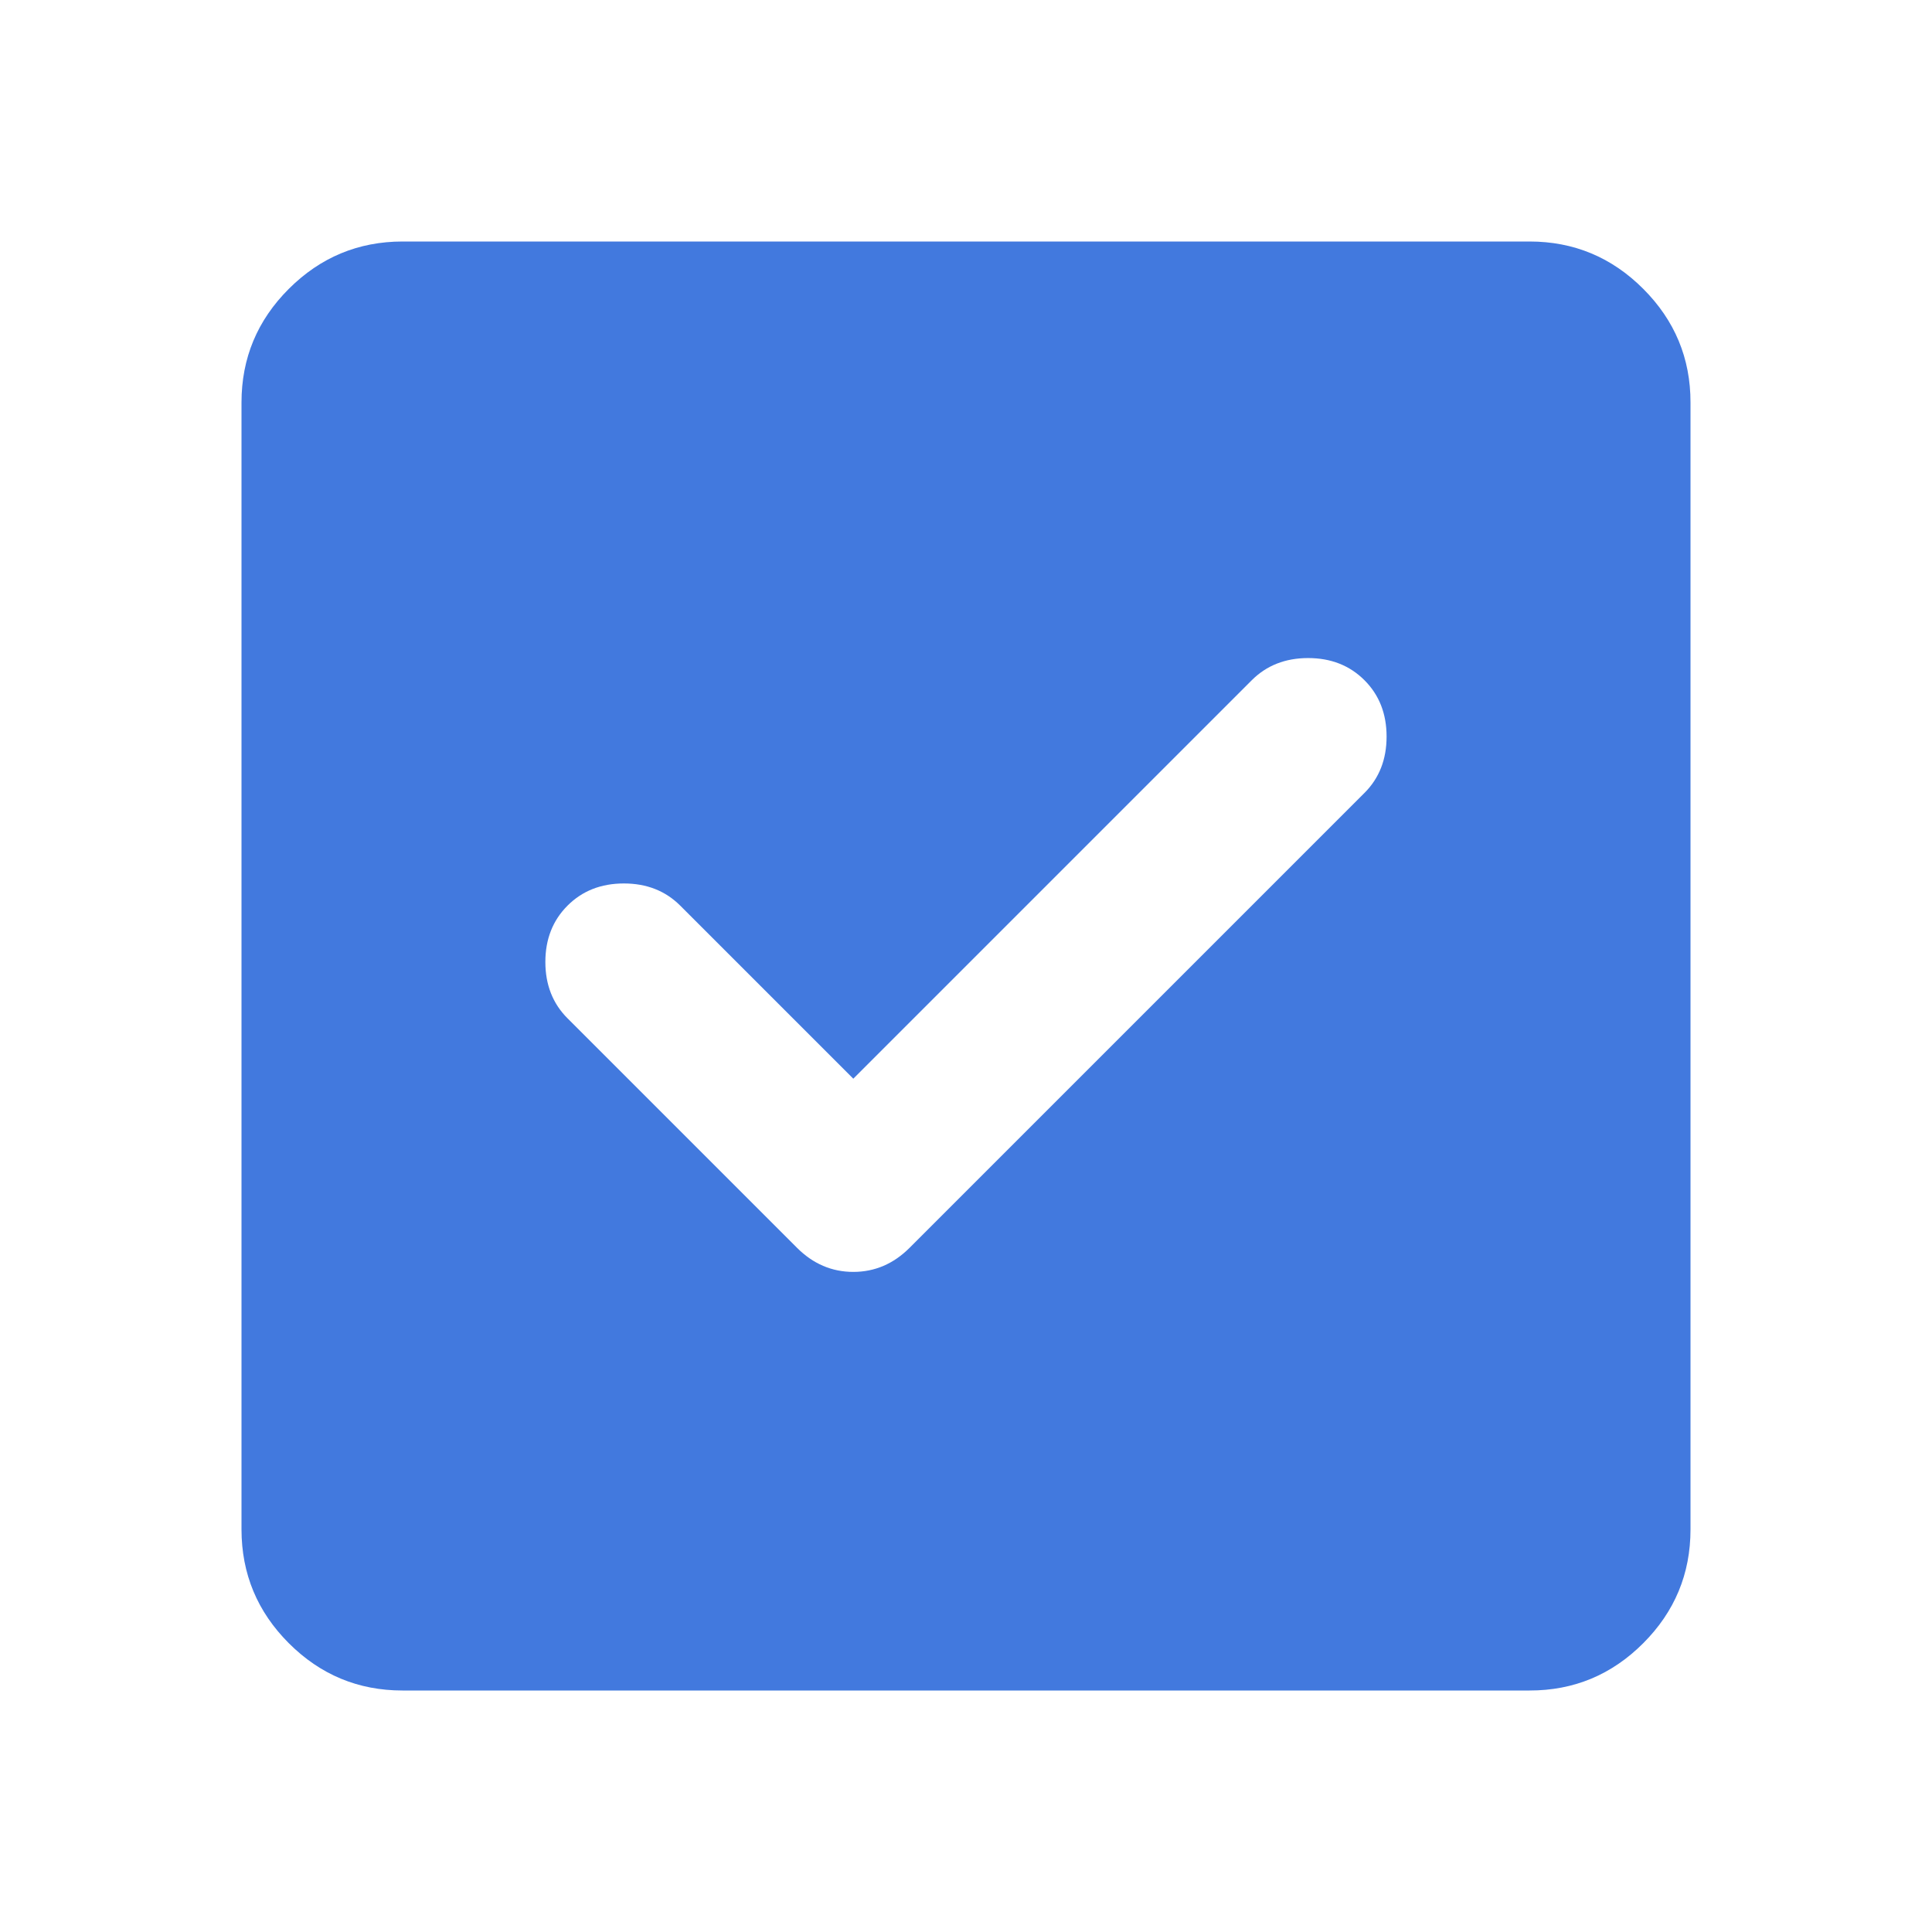 <?xml version="1.0" encoding="UTF-8"?> <svg xmlns="http://www.w3.org/2000/svg" width="36" height="36" viewBox="0 0 36 36" fill="none"><path d="M15.9 20.1L12.675 16.875C12.4 16.6 12.05 16.462 11.625 16.462C11.2 16.462 10.85 16.6 10.575 16.875C10.3 17.15 10.162 17.5 10.162 17.925C10.162 18.35 10.3 18.7 10.575 18.975L14.85 23.25C15.15 23.55 15.5 23.7 15.9 23.7C16.3 23.7 16.65 23.55 16.95 23.25L25.425 14.775C25.7 14.5 25.837 14.15 25.837 13.725C25.837 13.3 25.7 12.95 25.425 12.675C25.15 12.4 24.8 12.262 24.375 12.262C23.95 12.262 23.6 12.4 23.325 12.675L15.9 20.1ZM7.5 31.5C6.675 31.5 5.969 31.206 5.382 30.619C4.795 30.032 4.501 29.326 4.5 28.5V7.5C4.5 6.675 4.794 5.969 5.382 5.382C5.97 4.795 6.676 4.501 7.5 4.5H28.5C29.325 4.5 30.032 4.794 30.619 5.382C31.207 5.97 31.501 6.676 31.5 7.5V28.5C31.5 29.325 31.206 30.032 30.619 30.619C30.032 31.207 29.326 31.501 28.5 31.5H7.5Z" fill="#4279DE"></path></svg> 
